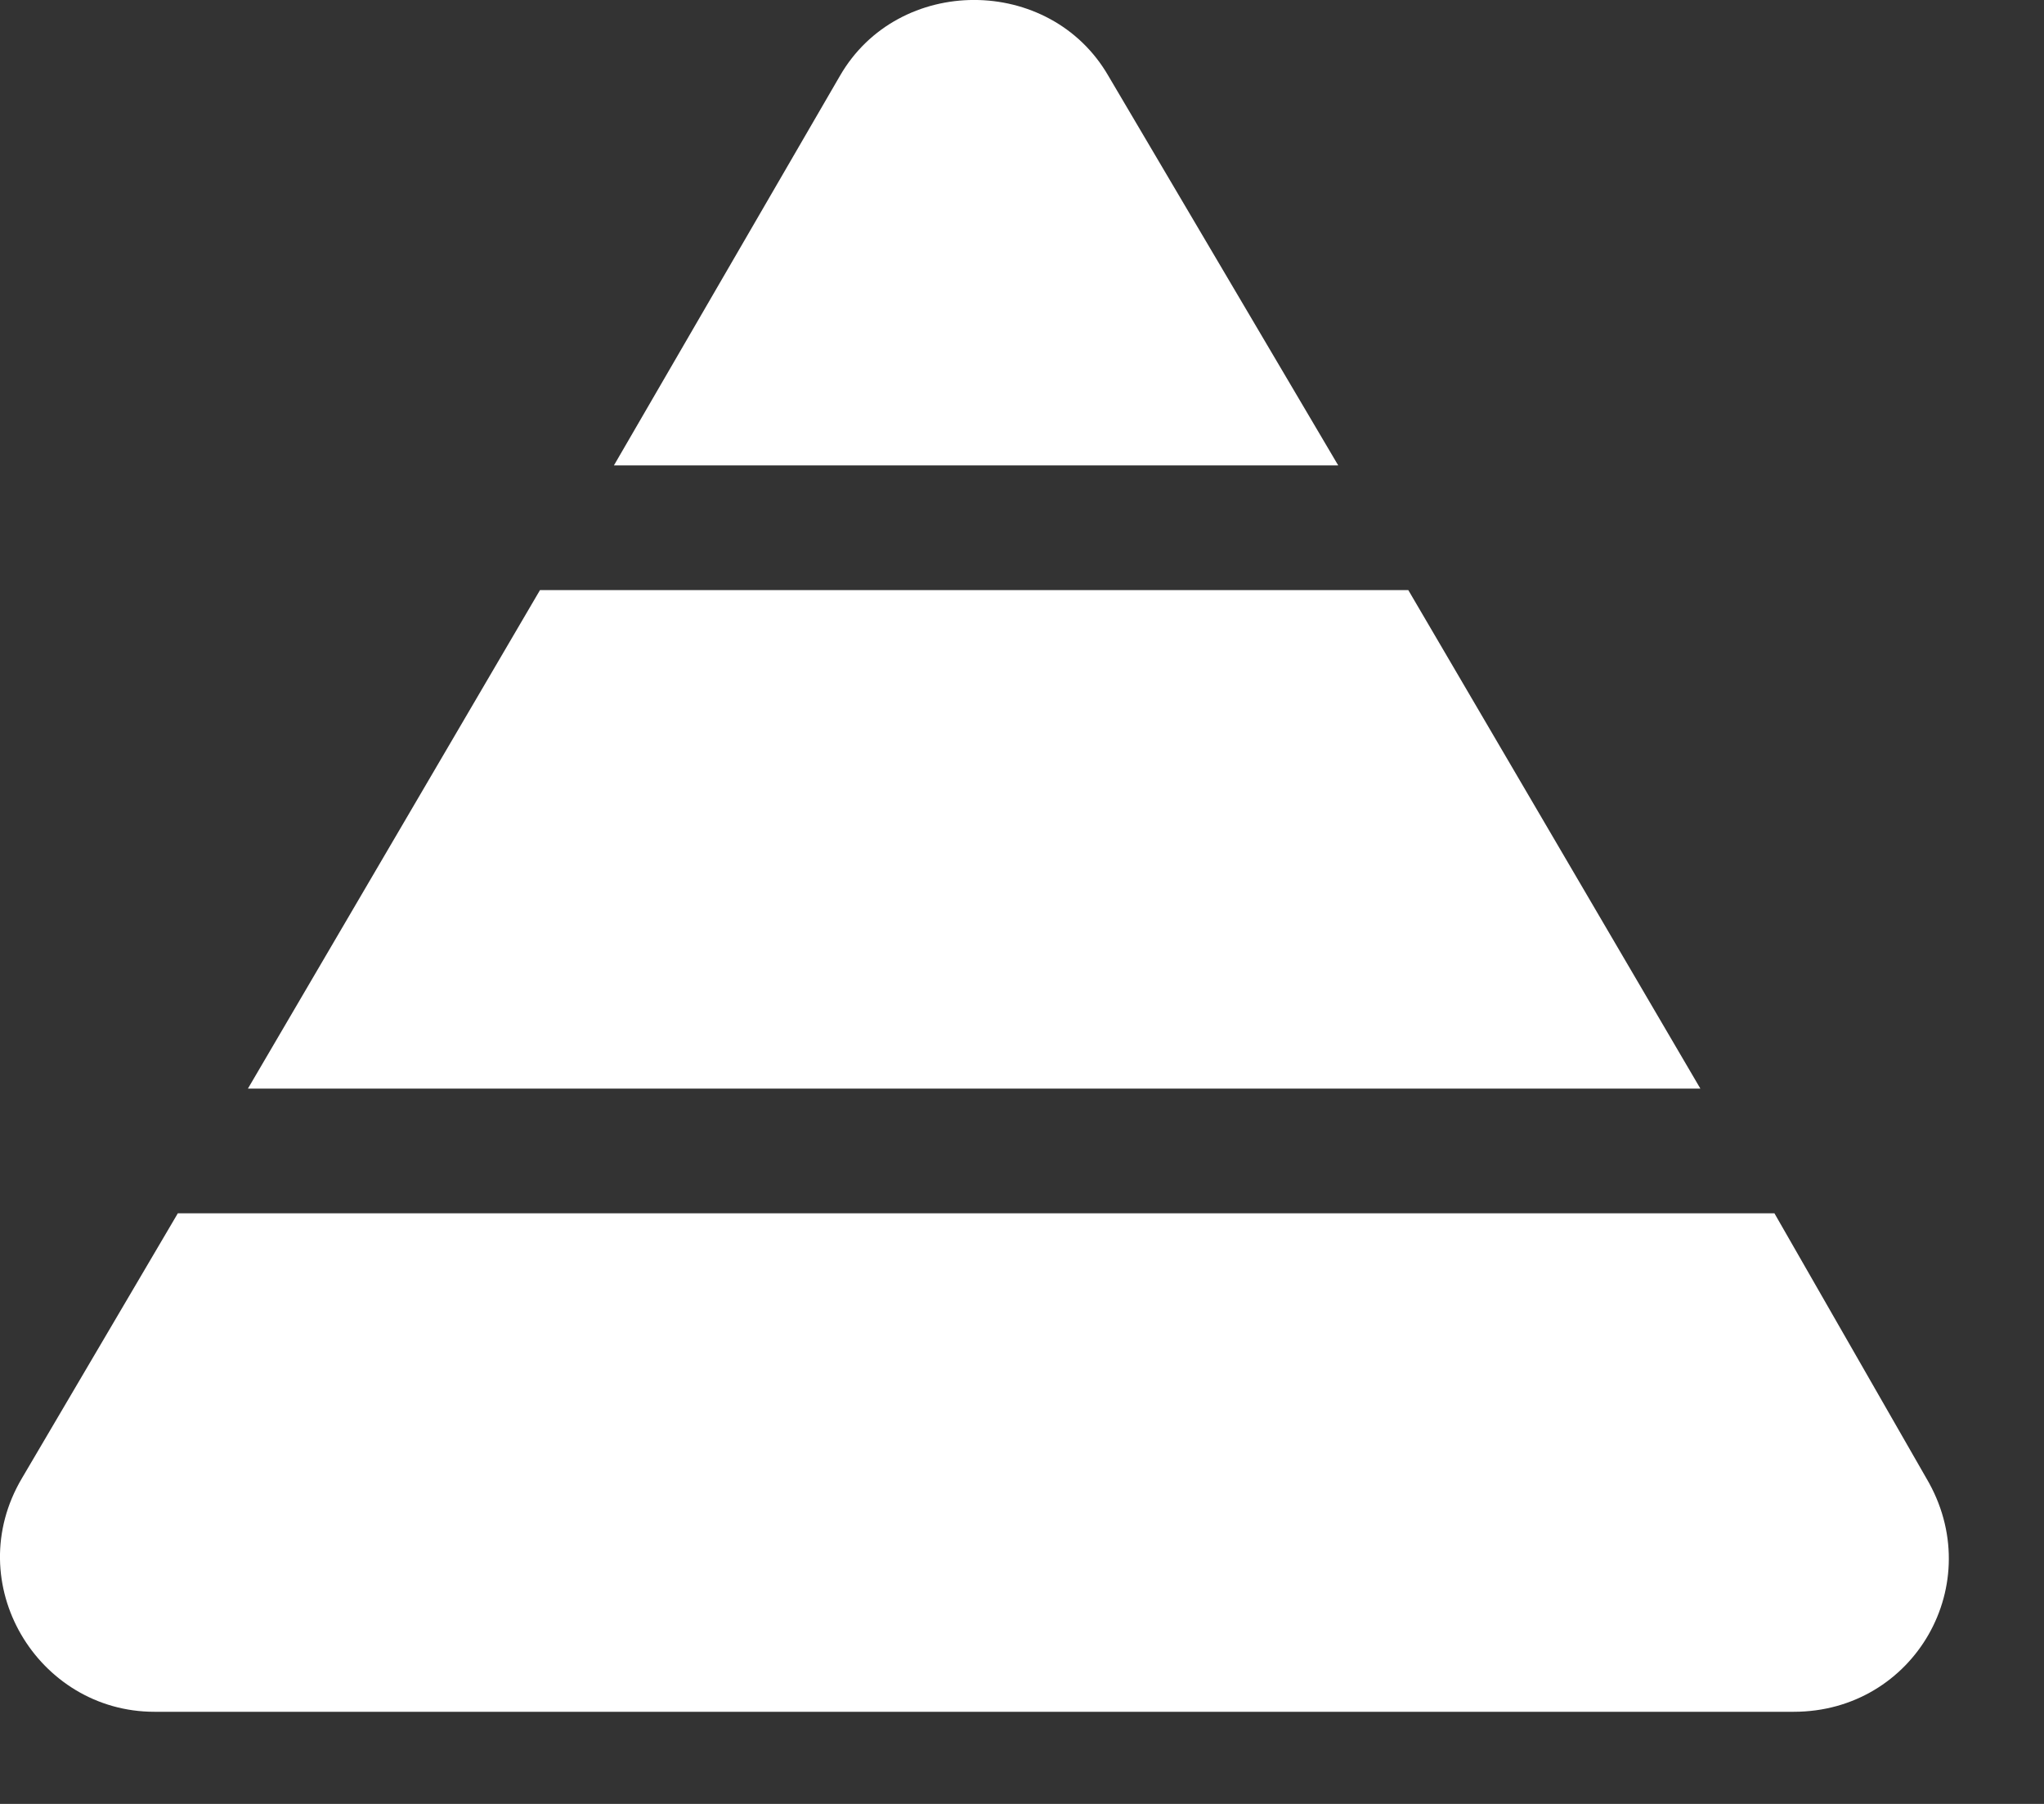<?xml version="1.0" encoding="utf-8"?>
<svg xmlns="http://www.w3.org/2000/svg" fill="none" height="100%" overflow="visible" preserveAspectRatio="none" style="display: block;" viewBox="0 0 17 15" width="100%">
<rect x="0" y="0" width="17" height="15" fill="#333333" stroke="none"/>
<path d="M9.219 0.632L11.13 3.87H5.106L6.985 0.632C7.47 -0.211 8.733 -0.211 9.219 0.632ZM2.062 9.052L4.491 4.907H11.713L14.142 9.052H2.062ZM1.479 10.089H14.758L16.021 12.291C16.539 13.165 15.923 14.234 14.919 14.234H1.284C0.313 14.234 -0.335 13.165 0.183 12.291L1.479 10.089Z" fill="white" id="Text"/>
</svg>